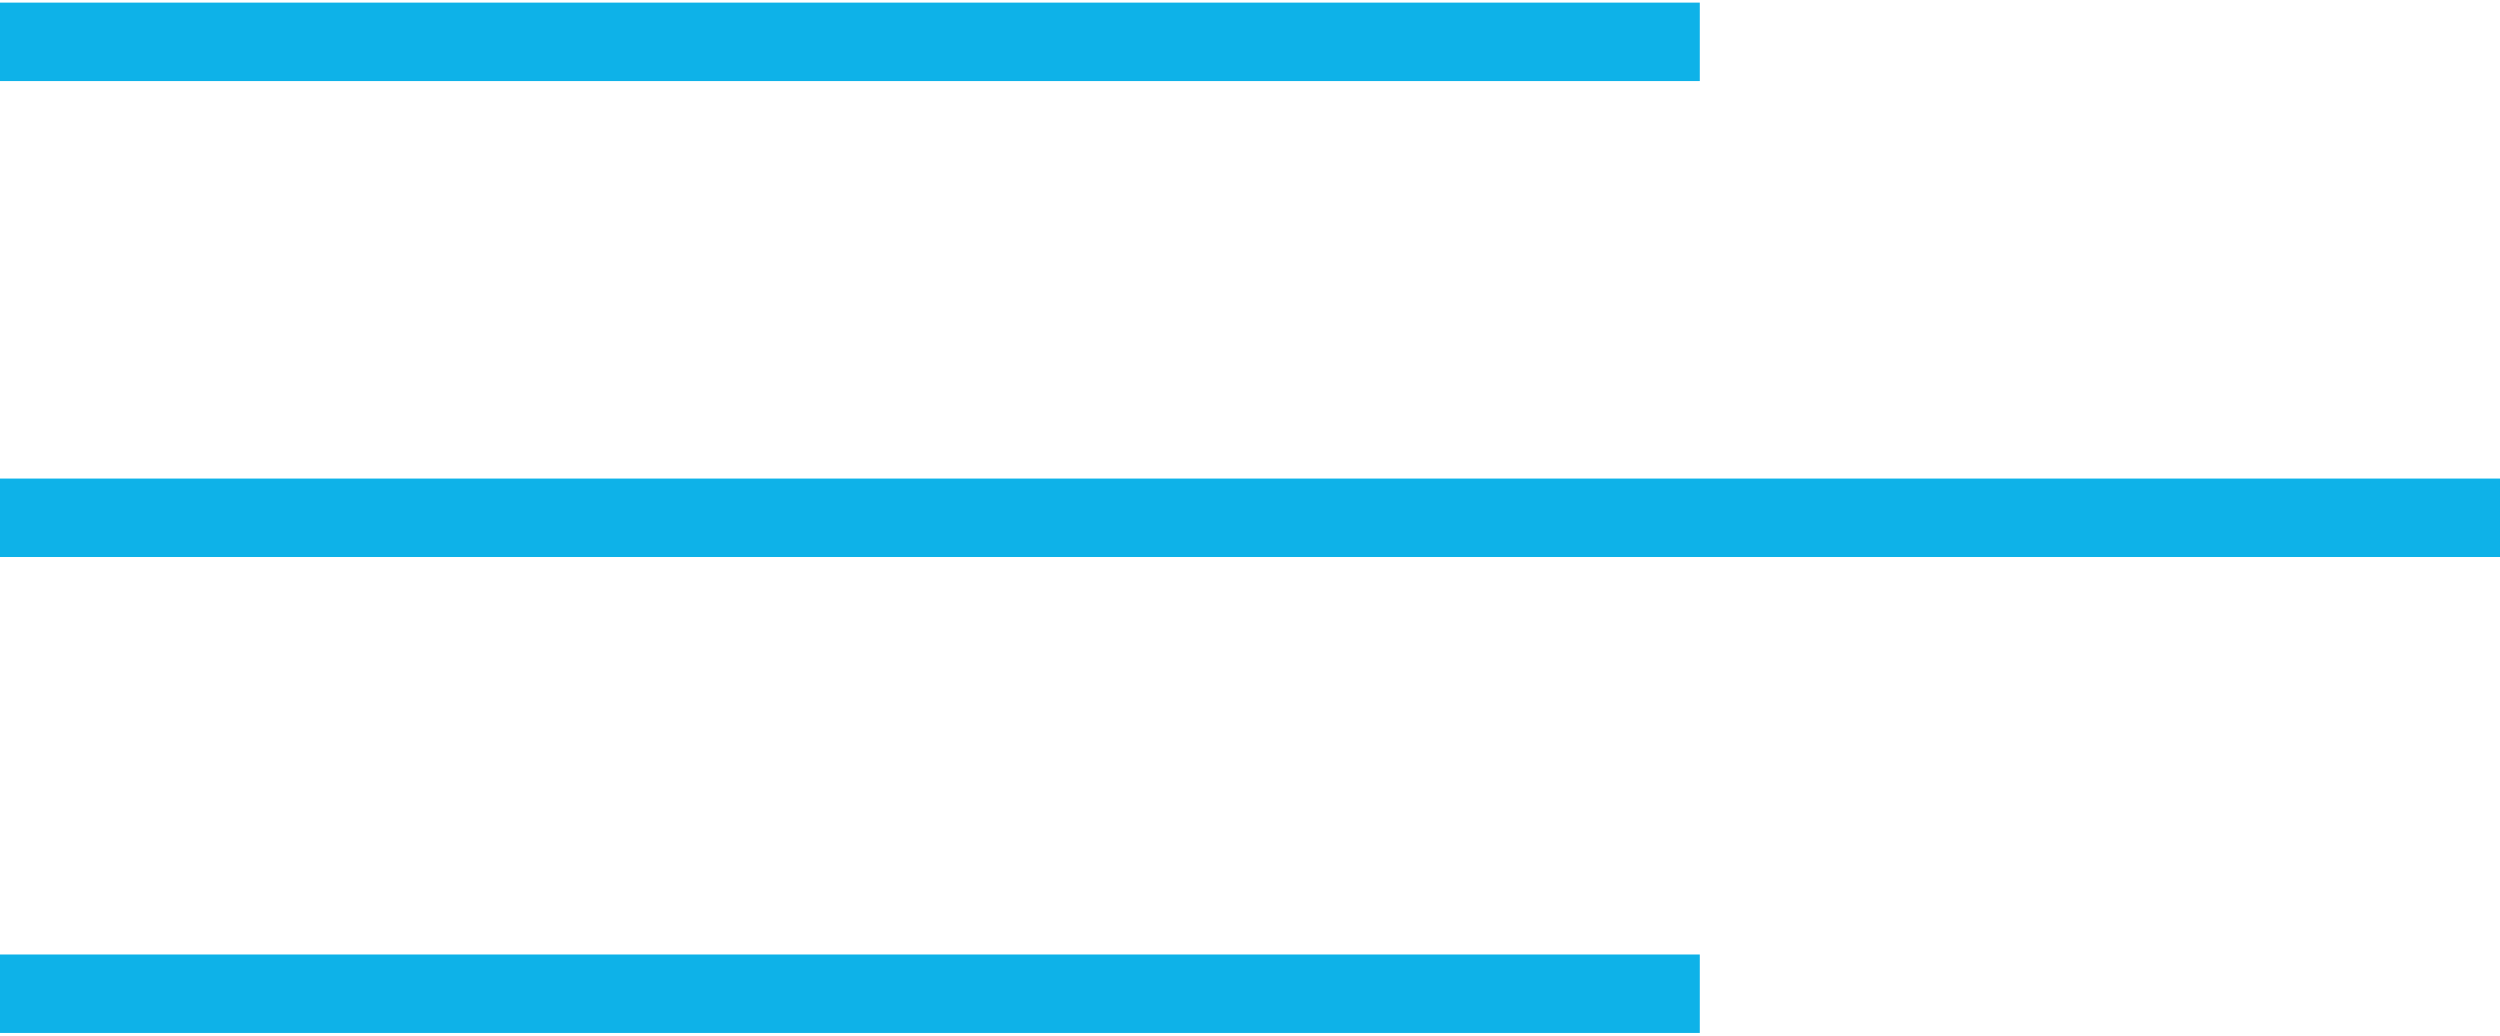 <?xml version="1.0" encoding="utf-8"?>
<!-- Generator: Adobe Illustrator 24.2.0, SVG Export Plug-In . SVG Version: 6.00 Build 0)  -->
<svg version="1.1" id="图层_1" xmlns="http://www.w3.org/2000/svg" xmlns:xlink="http://www.w3.org/1999/xlink" x="0px" y="0px"
	 viewBox="0 0 47.8 19.8" style="enable-background:new 0 0 47.8 19.8;" xml:space="preserve">
<style type="text/css">
	.st0{fill:none;stroke:#0EB2E8;stroke-width:1.5;stroke-miterlimit:10;}
</style>
<g>
	<line class="st0" x1="0" y1="0.8" x2="32.5" y2="0.8"/>
	<line class="st0" x1="0" y1="9.9" x2="47.8" y2="9.9"/>
	<line class="st0" x1="0" y1="19" x2="32.5" y2="19"/>
</g>
</svg>
